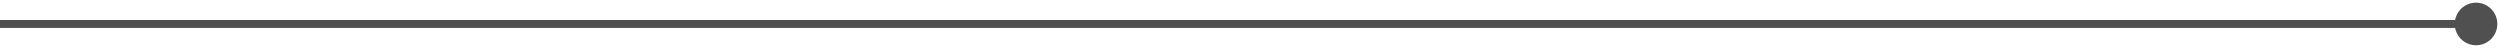 <?xml version="1.0" encoding="UTF-8"?> <svg xmlns="http://www.w3.org/2000/svg" width="313" height="6" viewBox="0 0 313 6" fill="none"> <path d="M307.333 3C307.333 4.473 308.527 5.667 310 5.667C311.473 5.667 312.667 4.473 312.667 3C312.667 1.527 311.473 0.333 310 0.333C308.527 0.333 307.333 1.527 307.333 3ZM-8.74228e-08 3.5L310 3.5L310 2.5L8.74228e-08 2.5L-8.74228e-08 3.5Z" fill="#505050"></path> </svg> 